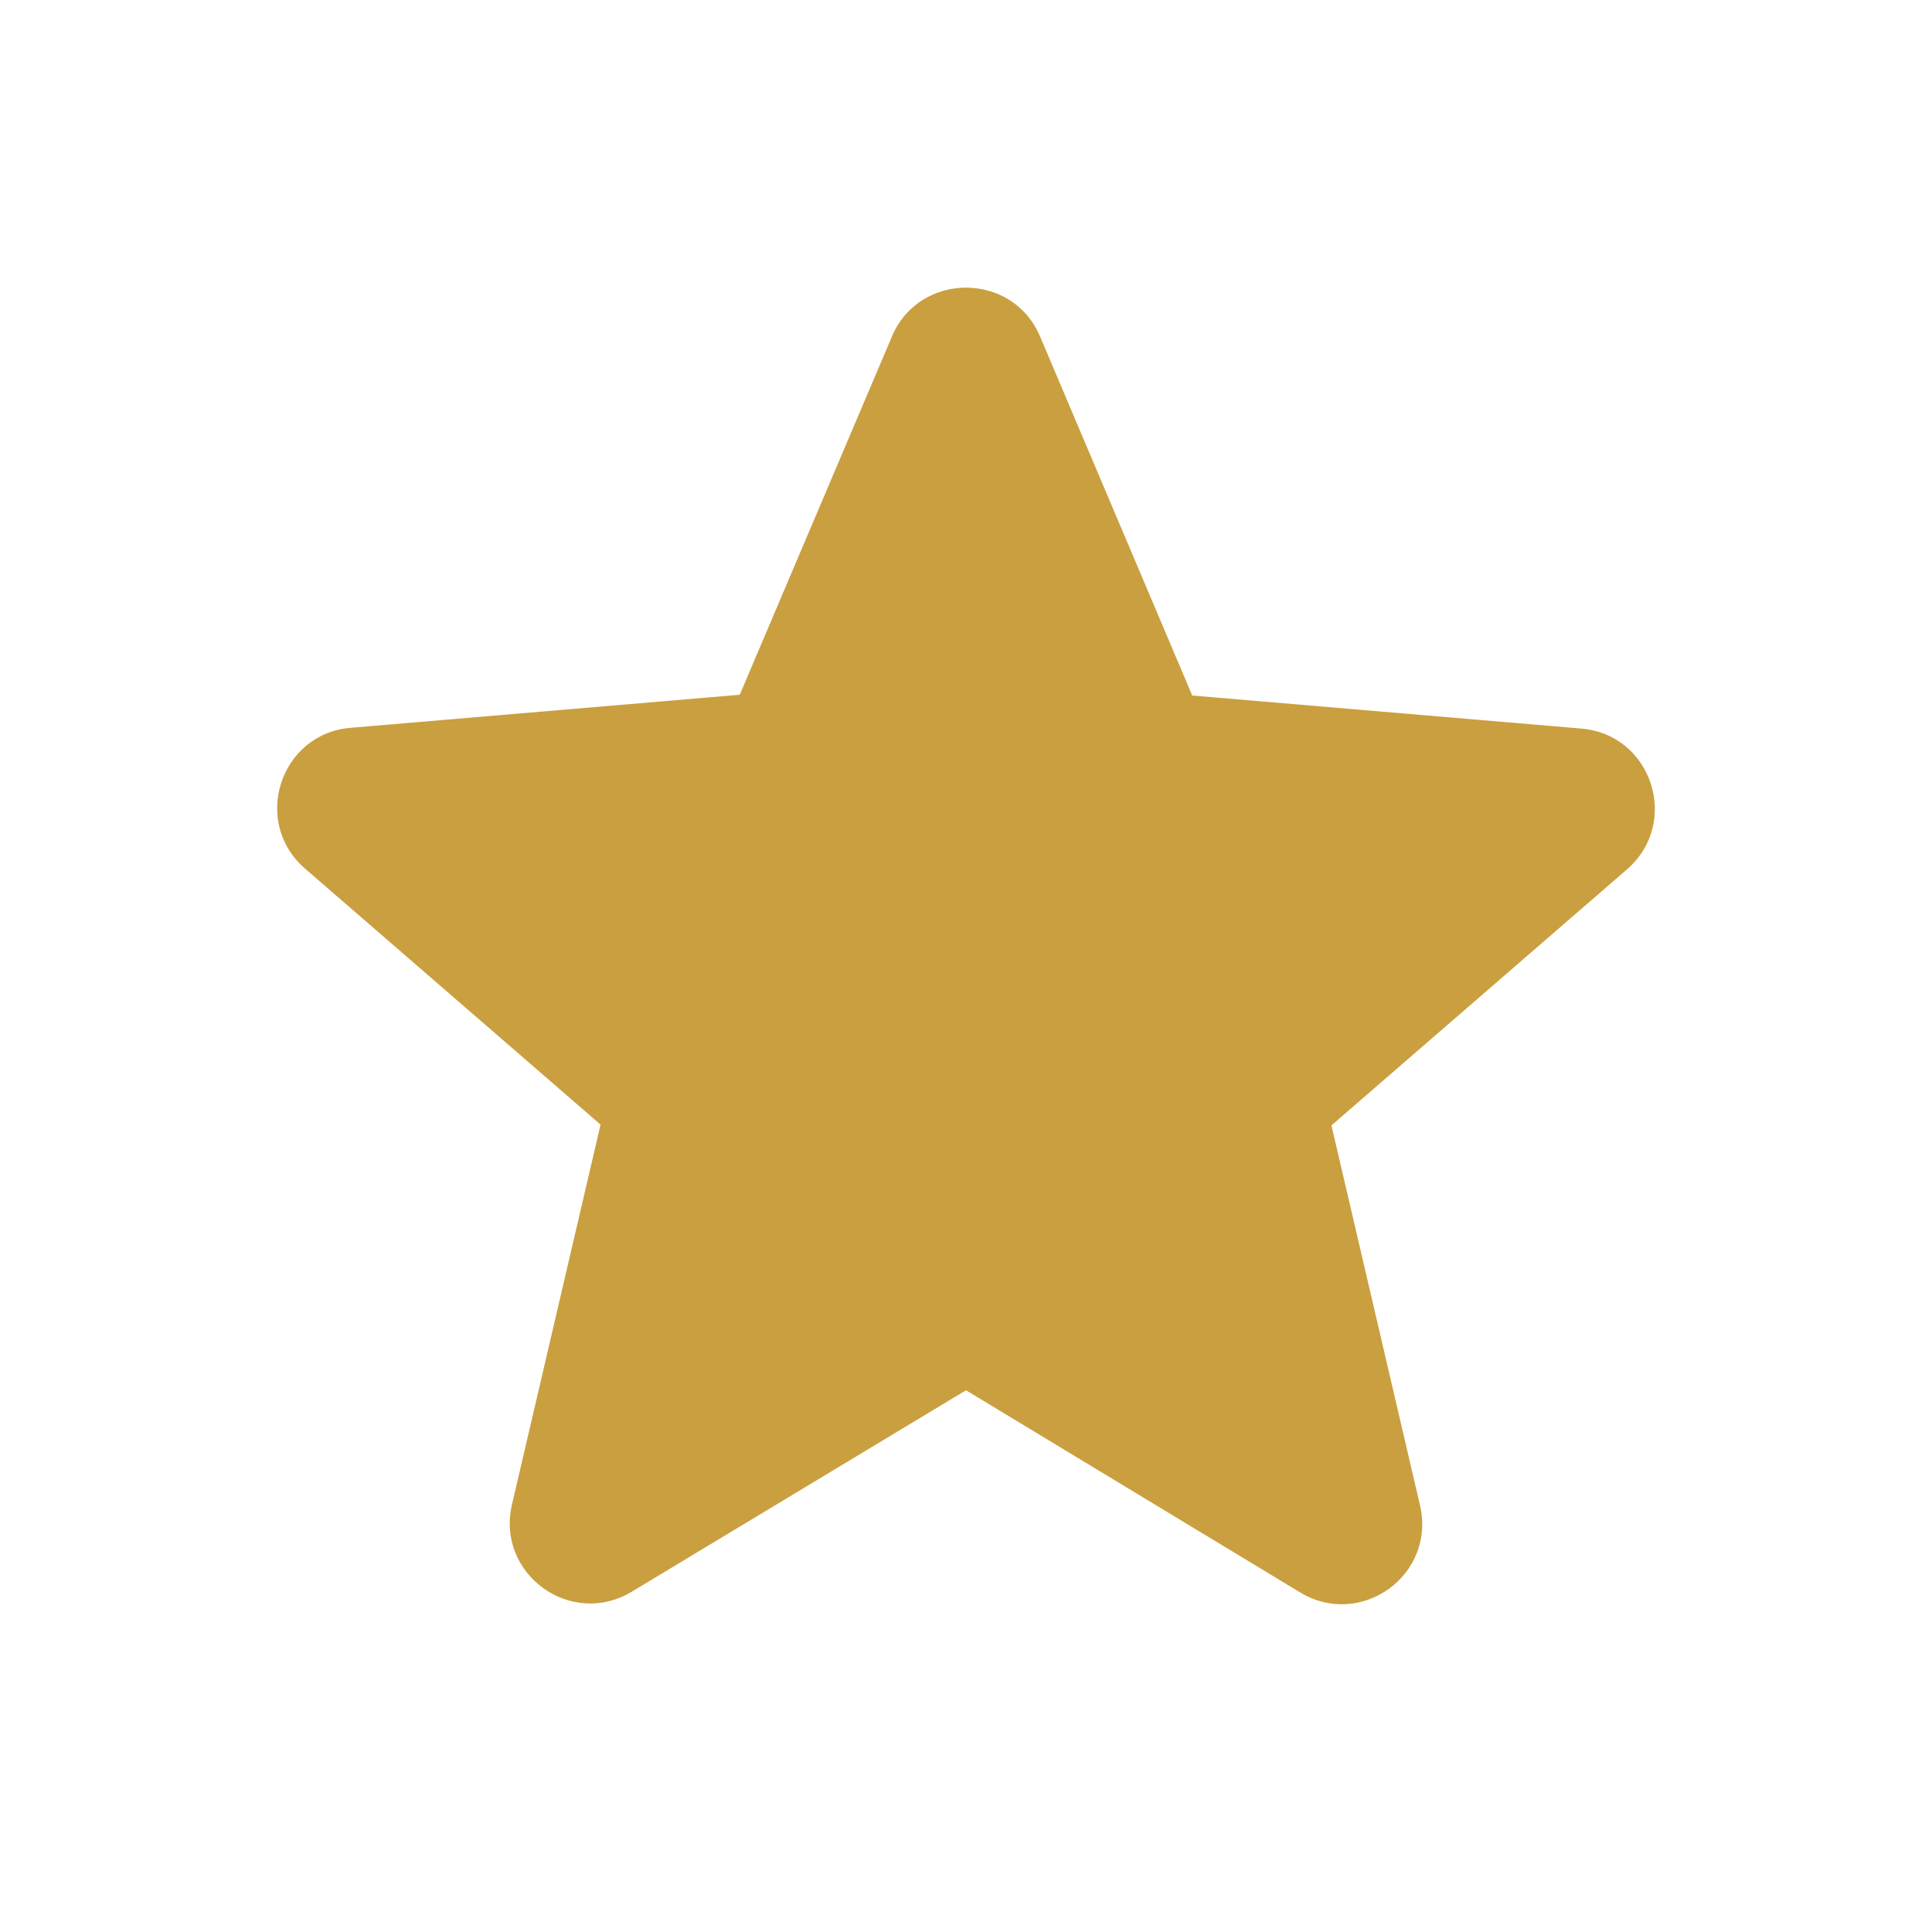 <svg width="20" height="20" viewBox="0 0 20 20" fill="none" xmlns="http://www.w3.org/2000/svg">
<path d="M10 14.392L13.458 16.484C14.092 16.867 14.867 16.3 14.7 15.584L13.783 11.65L16.842 9C17.4 8.517 17.1 7.6 16.367 7.542L12.342 7.2L10.767 3.484C10.483 2.809 9.517 2.809 9.233 3.484L7.658 7.192L3.633 7.534C2.9 7.592 2.6 8.509 3.158 8.992L6.217 11.642L5.3 15.575C5.133 16.292 5.908 16.859 6.542 16.476L10 14.392Z" fill="#CA9F3F"/>
</svg>
